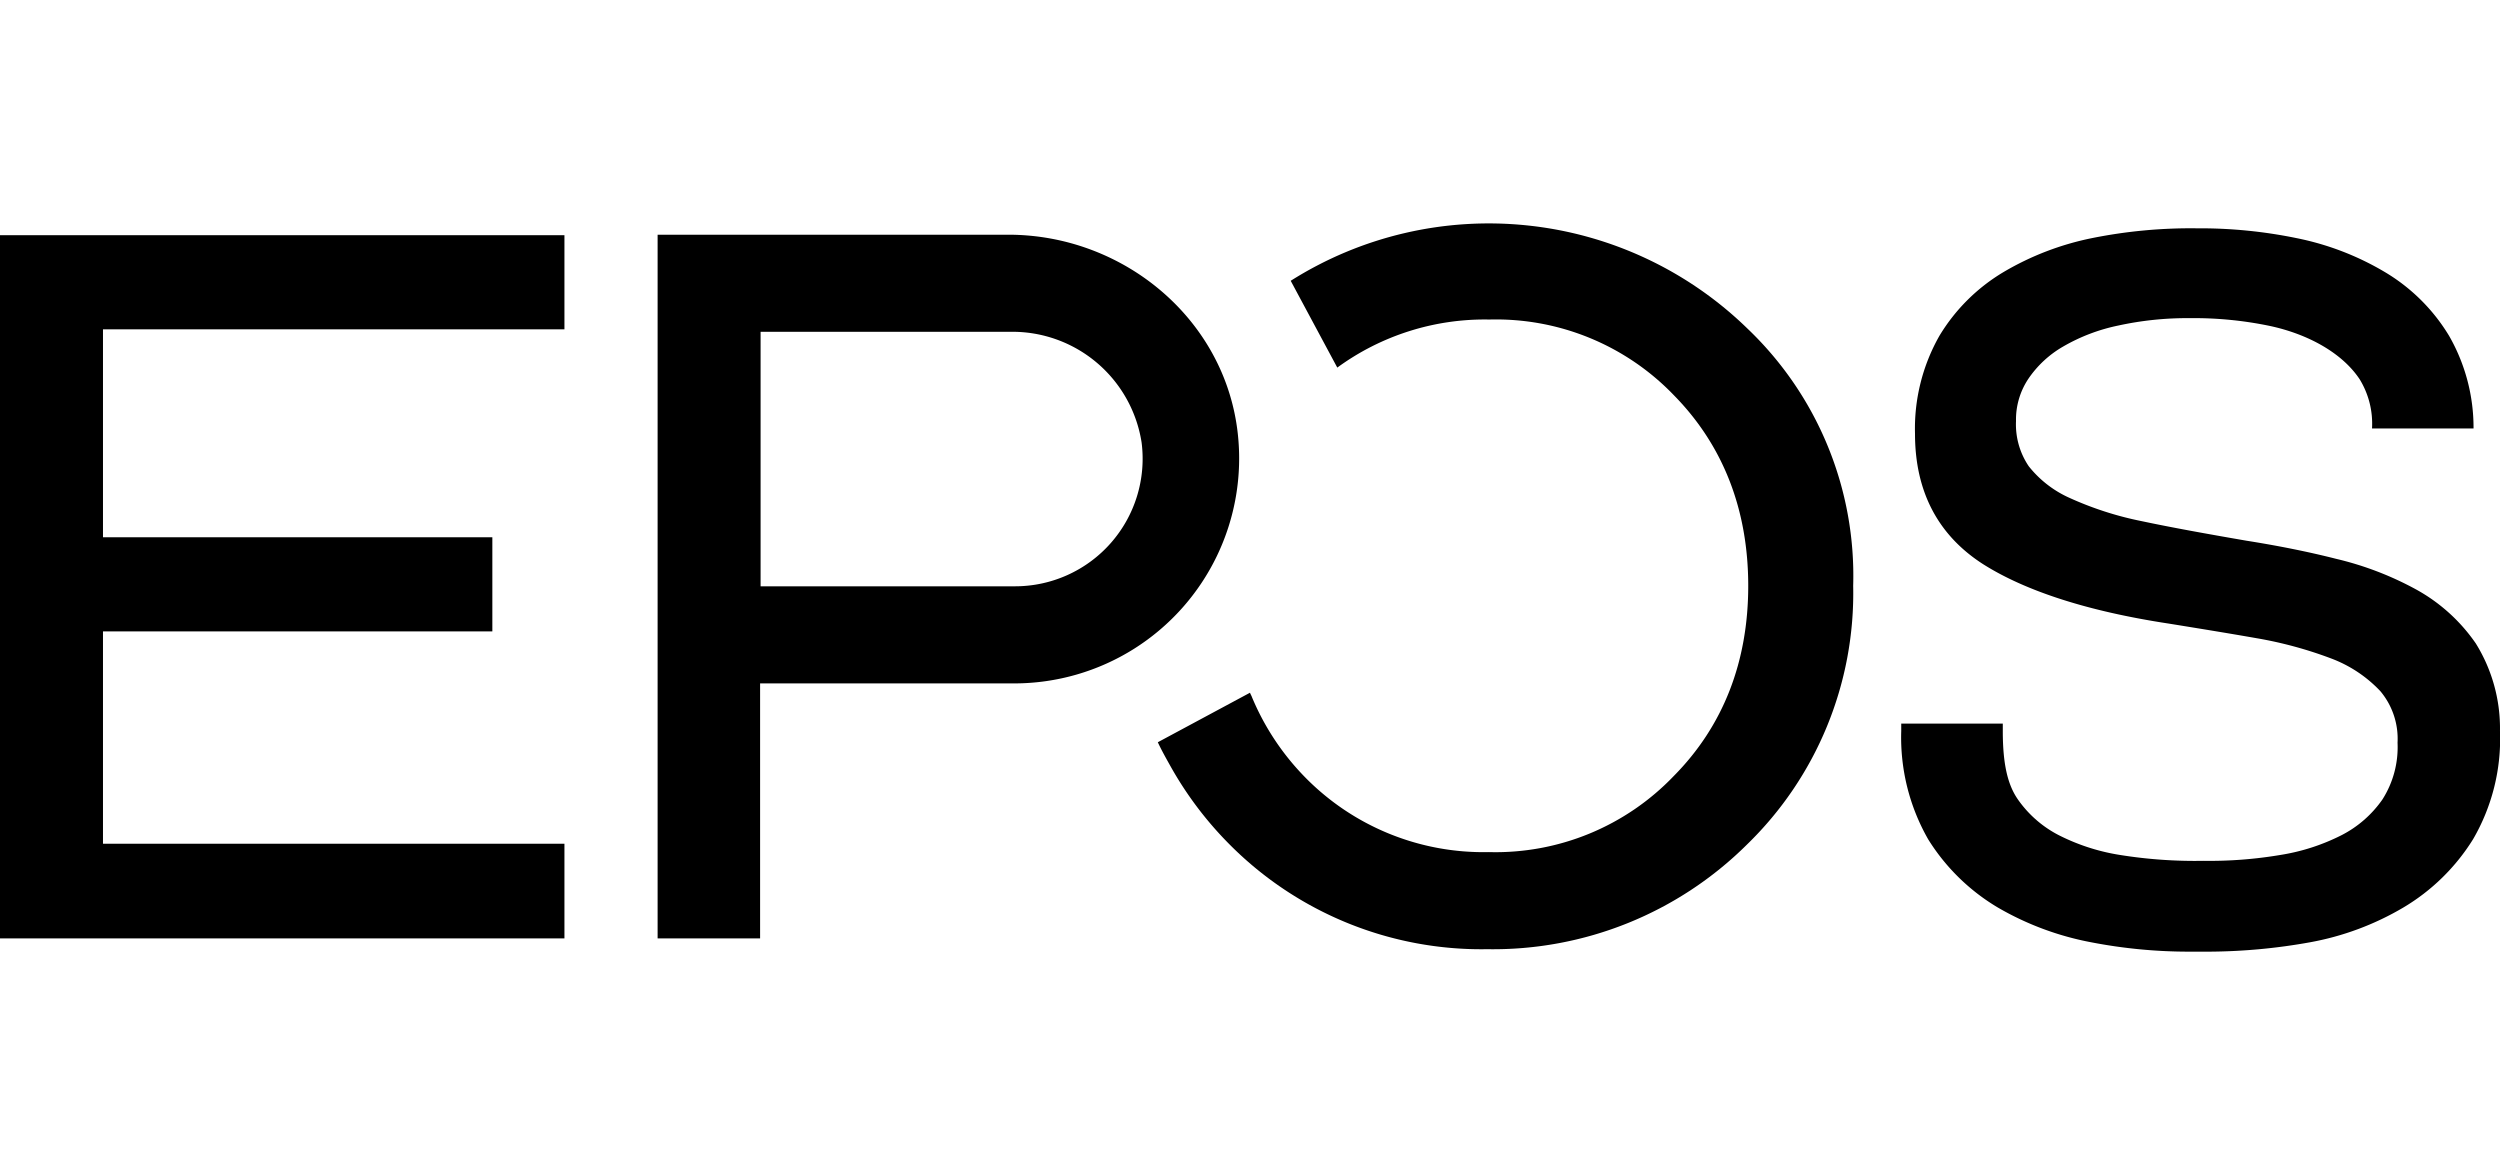<?xml version="1.0" encoding="UTF-8"?> <svg xmlns="http://www.w3.org/2000/svg" xmlns:xlink="http://www.w3.org/1999/xlink" width="255.302" height="120" viewBox="0 0 255.302 120"><defs><clipPath id="clip-path"><rect id="Container" width="255.302" height="120" transform="translate(251.848 3326.184)" fill="#fff"></rect></clipPath></defs><g id="Mask_Group_84" data-name="Mask Group 84" transform="translate(-251.848 -3326.184)" clip-path="url(#clip-path)"><g id="EPOS_delivers_high-end_audio_solutions_for_enterprise_and_gaming-1" data-name="EPOS delivers high-end audio solutions for enterprise and gaming-1" transform="translate(251.848 3349)"><path id="Path_29349" data-name="Path 29349" d="M252.848,42.918a17.838,17.838,0,0,0-6.06-5.509,32.591,32.591,0,0,0-8.213-3.155c-2.955-.751-6.009-1.352-9.164-1.853-4.056-.7-7.662-1.352-10.717-2a33.9,33.9,0,0,1-7.412-2.4,11.083,11.083,0,0,1-4.106-3.205,7.615,7.615,0,0,1-1.3-4.607,7.5,7.5,0,0,1,1.252-4.307,10.791,10.791,0,0,1,3.556-3.305,18.785,18.785,0,0,1,5.659-2.153,33,33,0,0,1,7.261-.751,38.061,38.061,0,0,1,8.213.8c3.956.851,7.412,2.8,9.164,5.459a8.679,8.679,0,0,1,1.252,5.008H252.6a18.842,18.842,0,0,0-2.5-9.465,18.984,18.984,0,0,0-6.56-6.51A28.617,28.617,0,0,0,234.519,1.5a48.954,48.954,0,0,0-10.166-1,51.14,51.14,0,0,0-10.717,1,29.093,29.093,0,0,0-9.014,3.455,18.984,18.984,0,0,0-6.56,6.51,19.176,19.176,0,0,0-2.5,10.016c0,5.909,2.354,10.366,6.961,13.321,4.357,2.754,10.717,4.808,18.93,6.06,3.1.5,6.16,1,9.014,1.5a41.285,41.285,0,0,1,7.562,2.053,13.351,13.351,0,0,1,5.058,3.355,7.573,7.573,0,0,1,1.753,5.258,9.94,9.94,0,0,1-1.552,5.809,11.444,11.444,0,0,1-4.207,3.656,21.032,21.032,0,0,1-6.21,2,43.582,43.582,0,0,1-7.862.6,48.438,48.438,0,0,1-8.513-.6,21.032,21.032,0,0,1-6.21-2,11.5,11.5,0,0,1-4.207-3.656c-1.052-1.5-1.552-3.606-1.552-7.011V51.08H194.156v.751A20.957,20.957,0,0,0,196.91,62.9a21.009,21.009,0,0,0,7.111,6.961,29.986,29.986,0,0,0,9.565,3.556,52.428,52.428,0,0,0,9.966.951h2.1a59.673,59.673,0,0,0,10.216-.951,28.844,28.844,0,0,0,9.565-3.556,21,21,0,0,0,7.111-6.961A20.385,20.385,0,0,0,255.3,51.832a16.442,16.442,0,0,0-2.454-8.914ZM0,73.015H57.641V63.35H10.517V41.666H50.279V32.05H10.517V10.817H57.641V1.2H0ZM126.4,21.434C125.1,9.765,114.731,1.152,102.962,1.152H67.156V73.015H77.622V46.974h25.991A22.98,22.98,0,0,0,126.4,21.434ZM103.663,37.058H77.672V11.067h25.54a13.356,13.356,0,0,1,13.371,11.318,13.03,13.03,0,0,1-12.92,14.673Z"></path><path id="Path_29350" data-name="Path 29350" d="M178.481,10.767a37.855,37.855,0,0,0-46.673-4.908l4.757,8.864a25.5,25.5,0,0,1,15.524-4.908,25.185,25.185,0,0,1,18.88,7.762c5.008,5.108,7.562,11.668,7.562,19.431s-2.554,14.323-7.612,19.431a25.185,25.185,0,0,1-18.88,7.762,25.5,25.5,0,0,1-18.88-7.762,25.921,25.921,0,0,1-5.308-8.063c-.05-.15-.15-.3-.2-.451l-9.415,5.058c.4.851.851,1.653,1.3,2.454a36.7,36.7,0,0,0,6.06,8.013,36.247,36.247,0,0,0,26.291,10.667A36.789,36.789,0,0,0,178.381,63.45a35.773,35.773,0,0,0,10.867-26.442A34.869,34.869,0,0,0,178.481,10.767Z"></path></g></g></svg> 